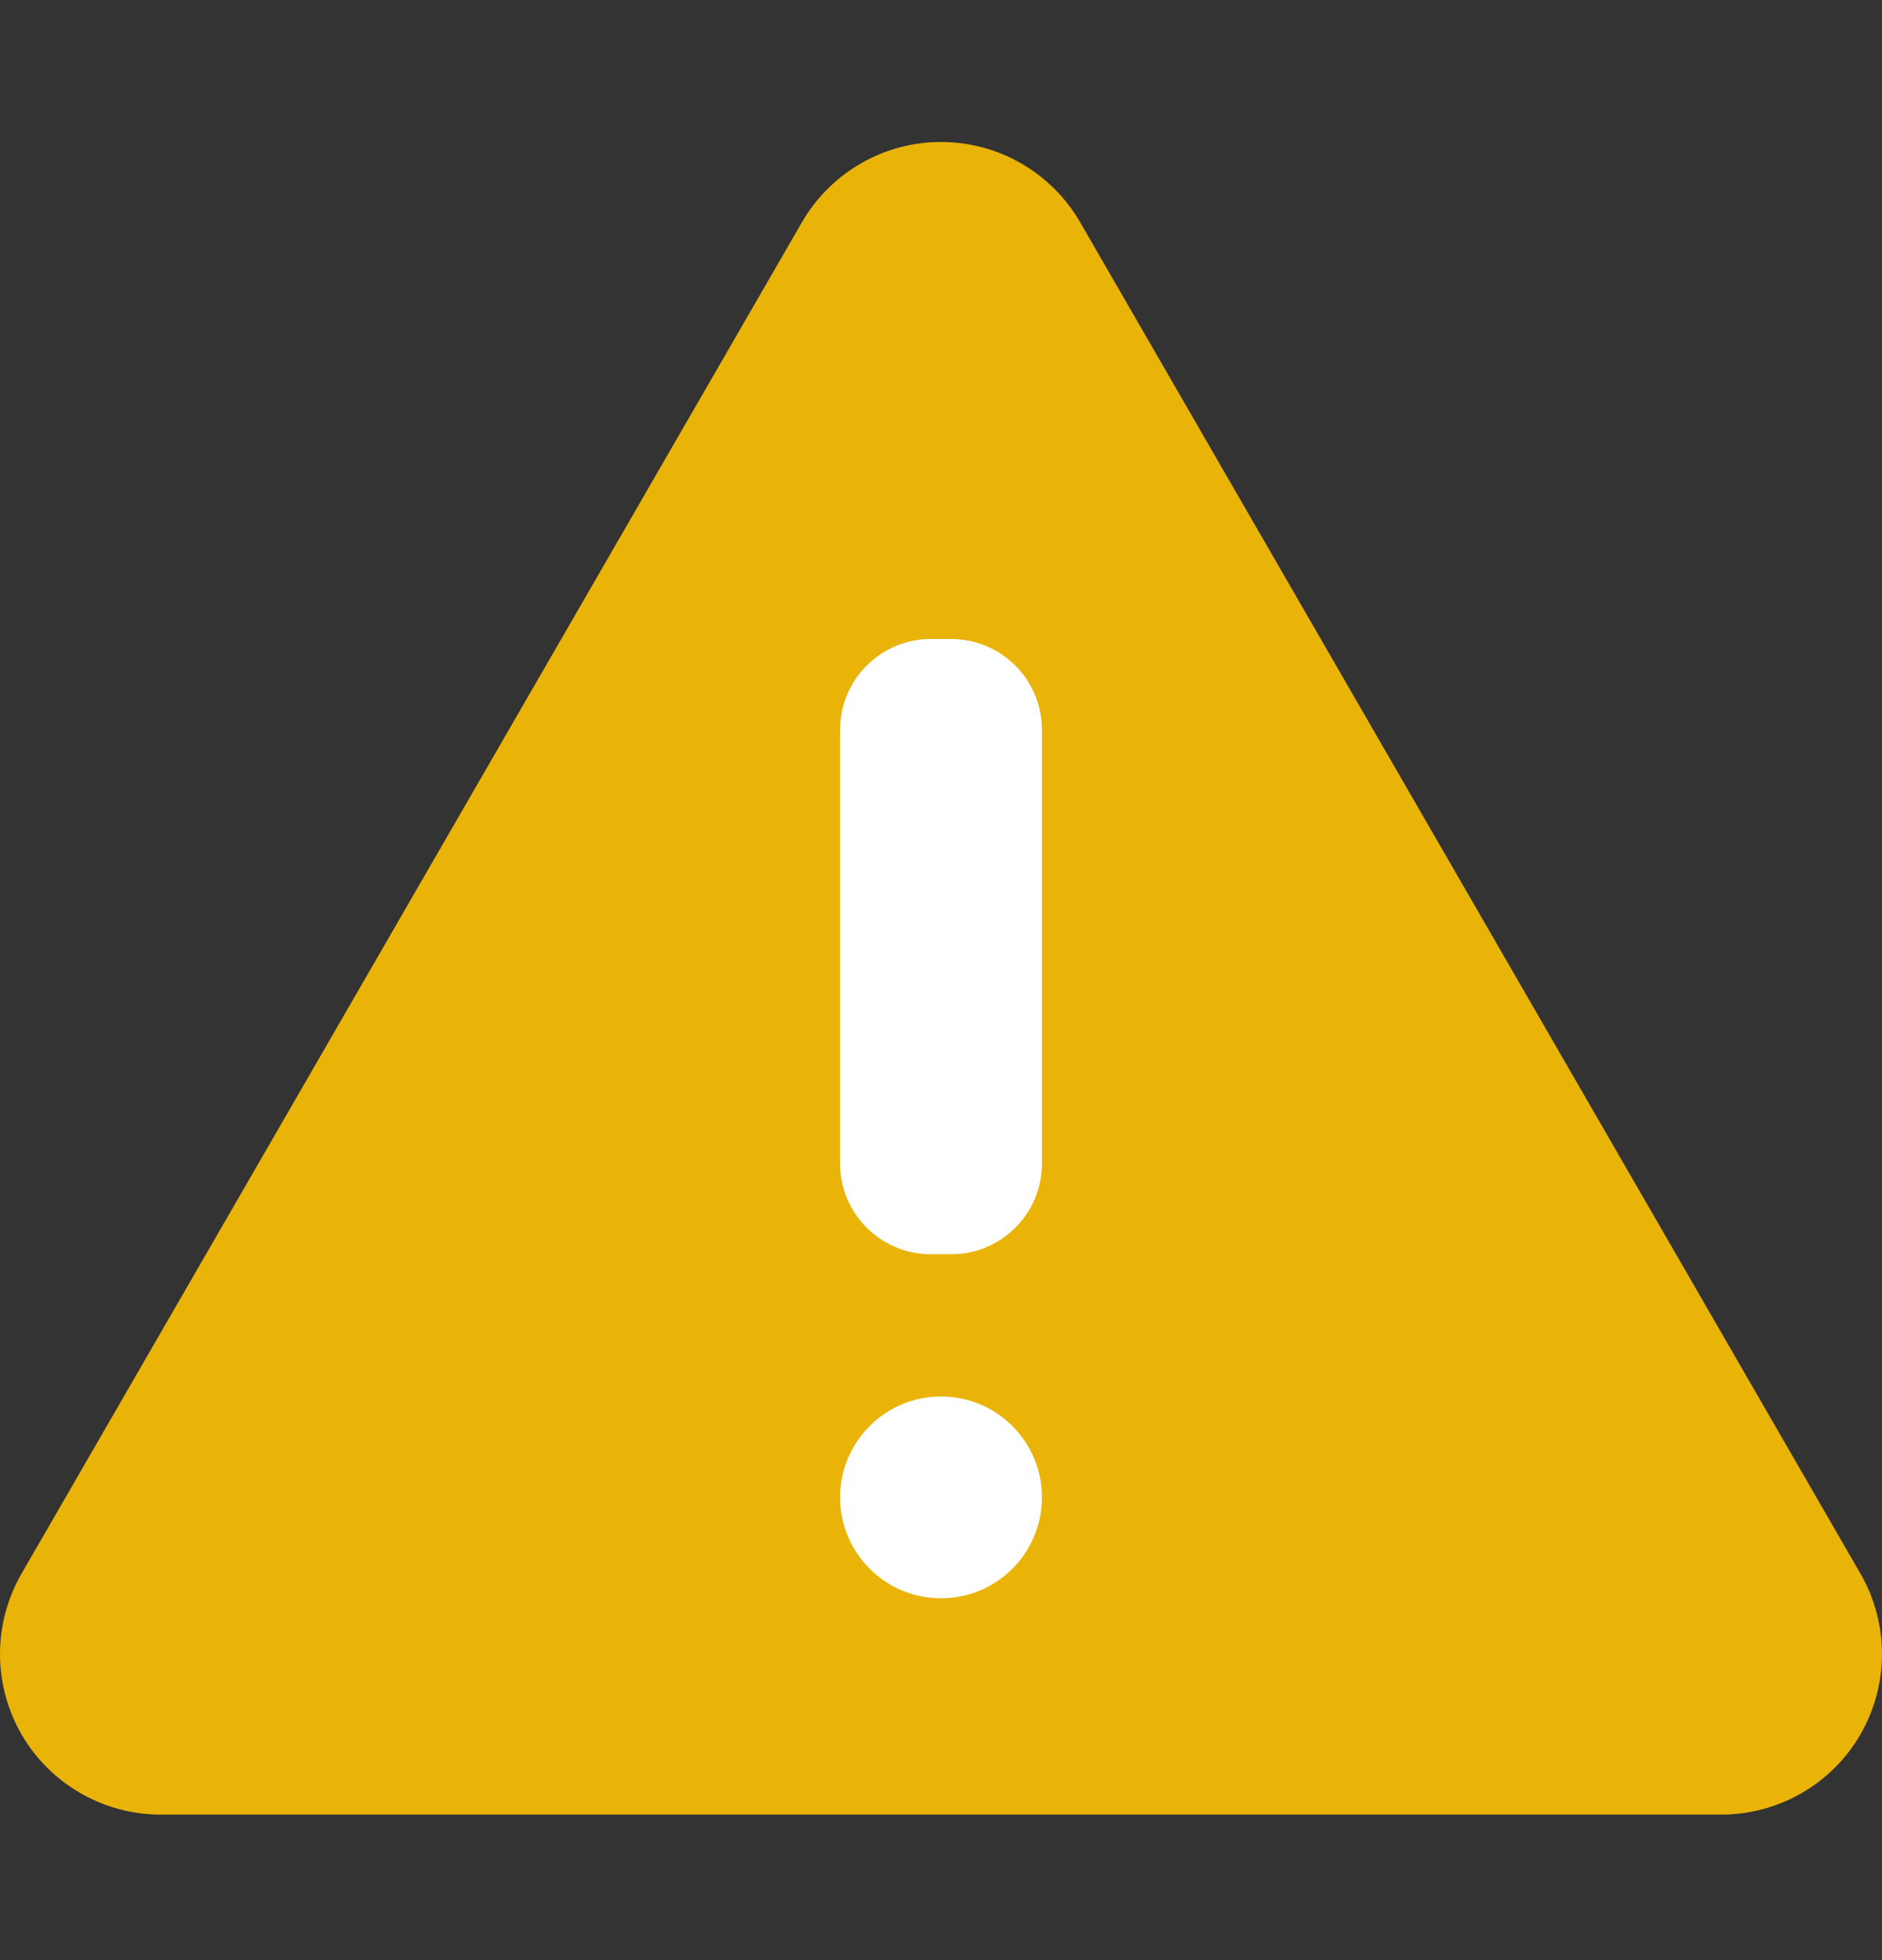 <svg width="24" height="25" viewBox="0 0 24 25" fill="none" xmlns="http://www.w3.org/2000/svg">
<rect x="0" y="0" width="24" height="25" fill="#333333" stroke="none"/>
<path d="M10.227 2.834L0.274 20.072C0.095 20.383 3.32746e-05 20.736 8.77004e-09 21.096C-3.3257e-05 21.455 0.095 21.809 0.274 22.12C0.454 22.431 0.713 22.69 1.024 22.869C1.335 23.049 1.688 23.144 2.048 23.144H21.952C22.312 23.144 22.665 23.049 22.976 22.869C23.288 22.69 23.546 22.431 23.726 22.12C23.905 21.809 24 21.455 24 21.096C24 20.736 23.905 20.383 23.726 20.072L13.774 2.834C13.594 2.523 13.335 2.265 13.024 2.085C12.713 1.905 12.36 1.811 12.001 1.811C11.641 1.811 11.288 1.905 10.977 2.085C10.666 2.265 10.407 2.523 10.227 2.834Z" fill="#EAB308"/>
<path d="M12.13 8.15H11.87C11.231 8.15 10.713 8.669 10.713 9.308V14.84C10.713 15.479 11.231 15.997 11.87 15.997H12.13C12.769 15.997 13.287 15.479 13.287 14.84V9.308C13.287 8.669 12.769 8.15 12.13 8.15Z" fill="white"/>
<path d="M12 20.385C12.711 20.385 13.287 19.809 13.287 19.098C13.287 18.387 12.711 17.811 12 17.811C11.289 17.811 10.713 18.387 10.713 19.098C10.713 19.809 11.289 20.385 12 20.385Z" fill="white"/>
</svg>
